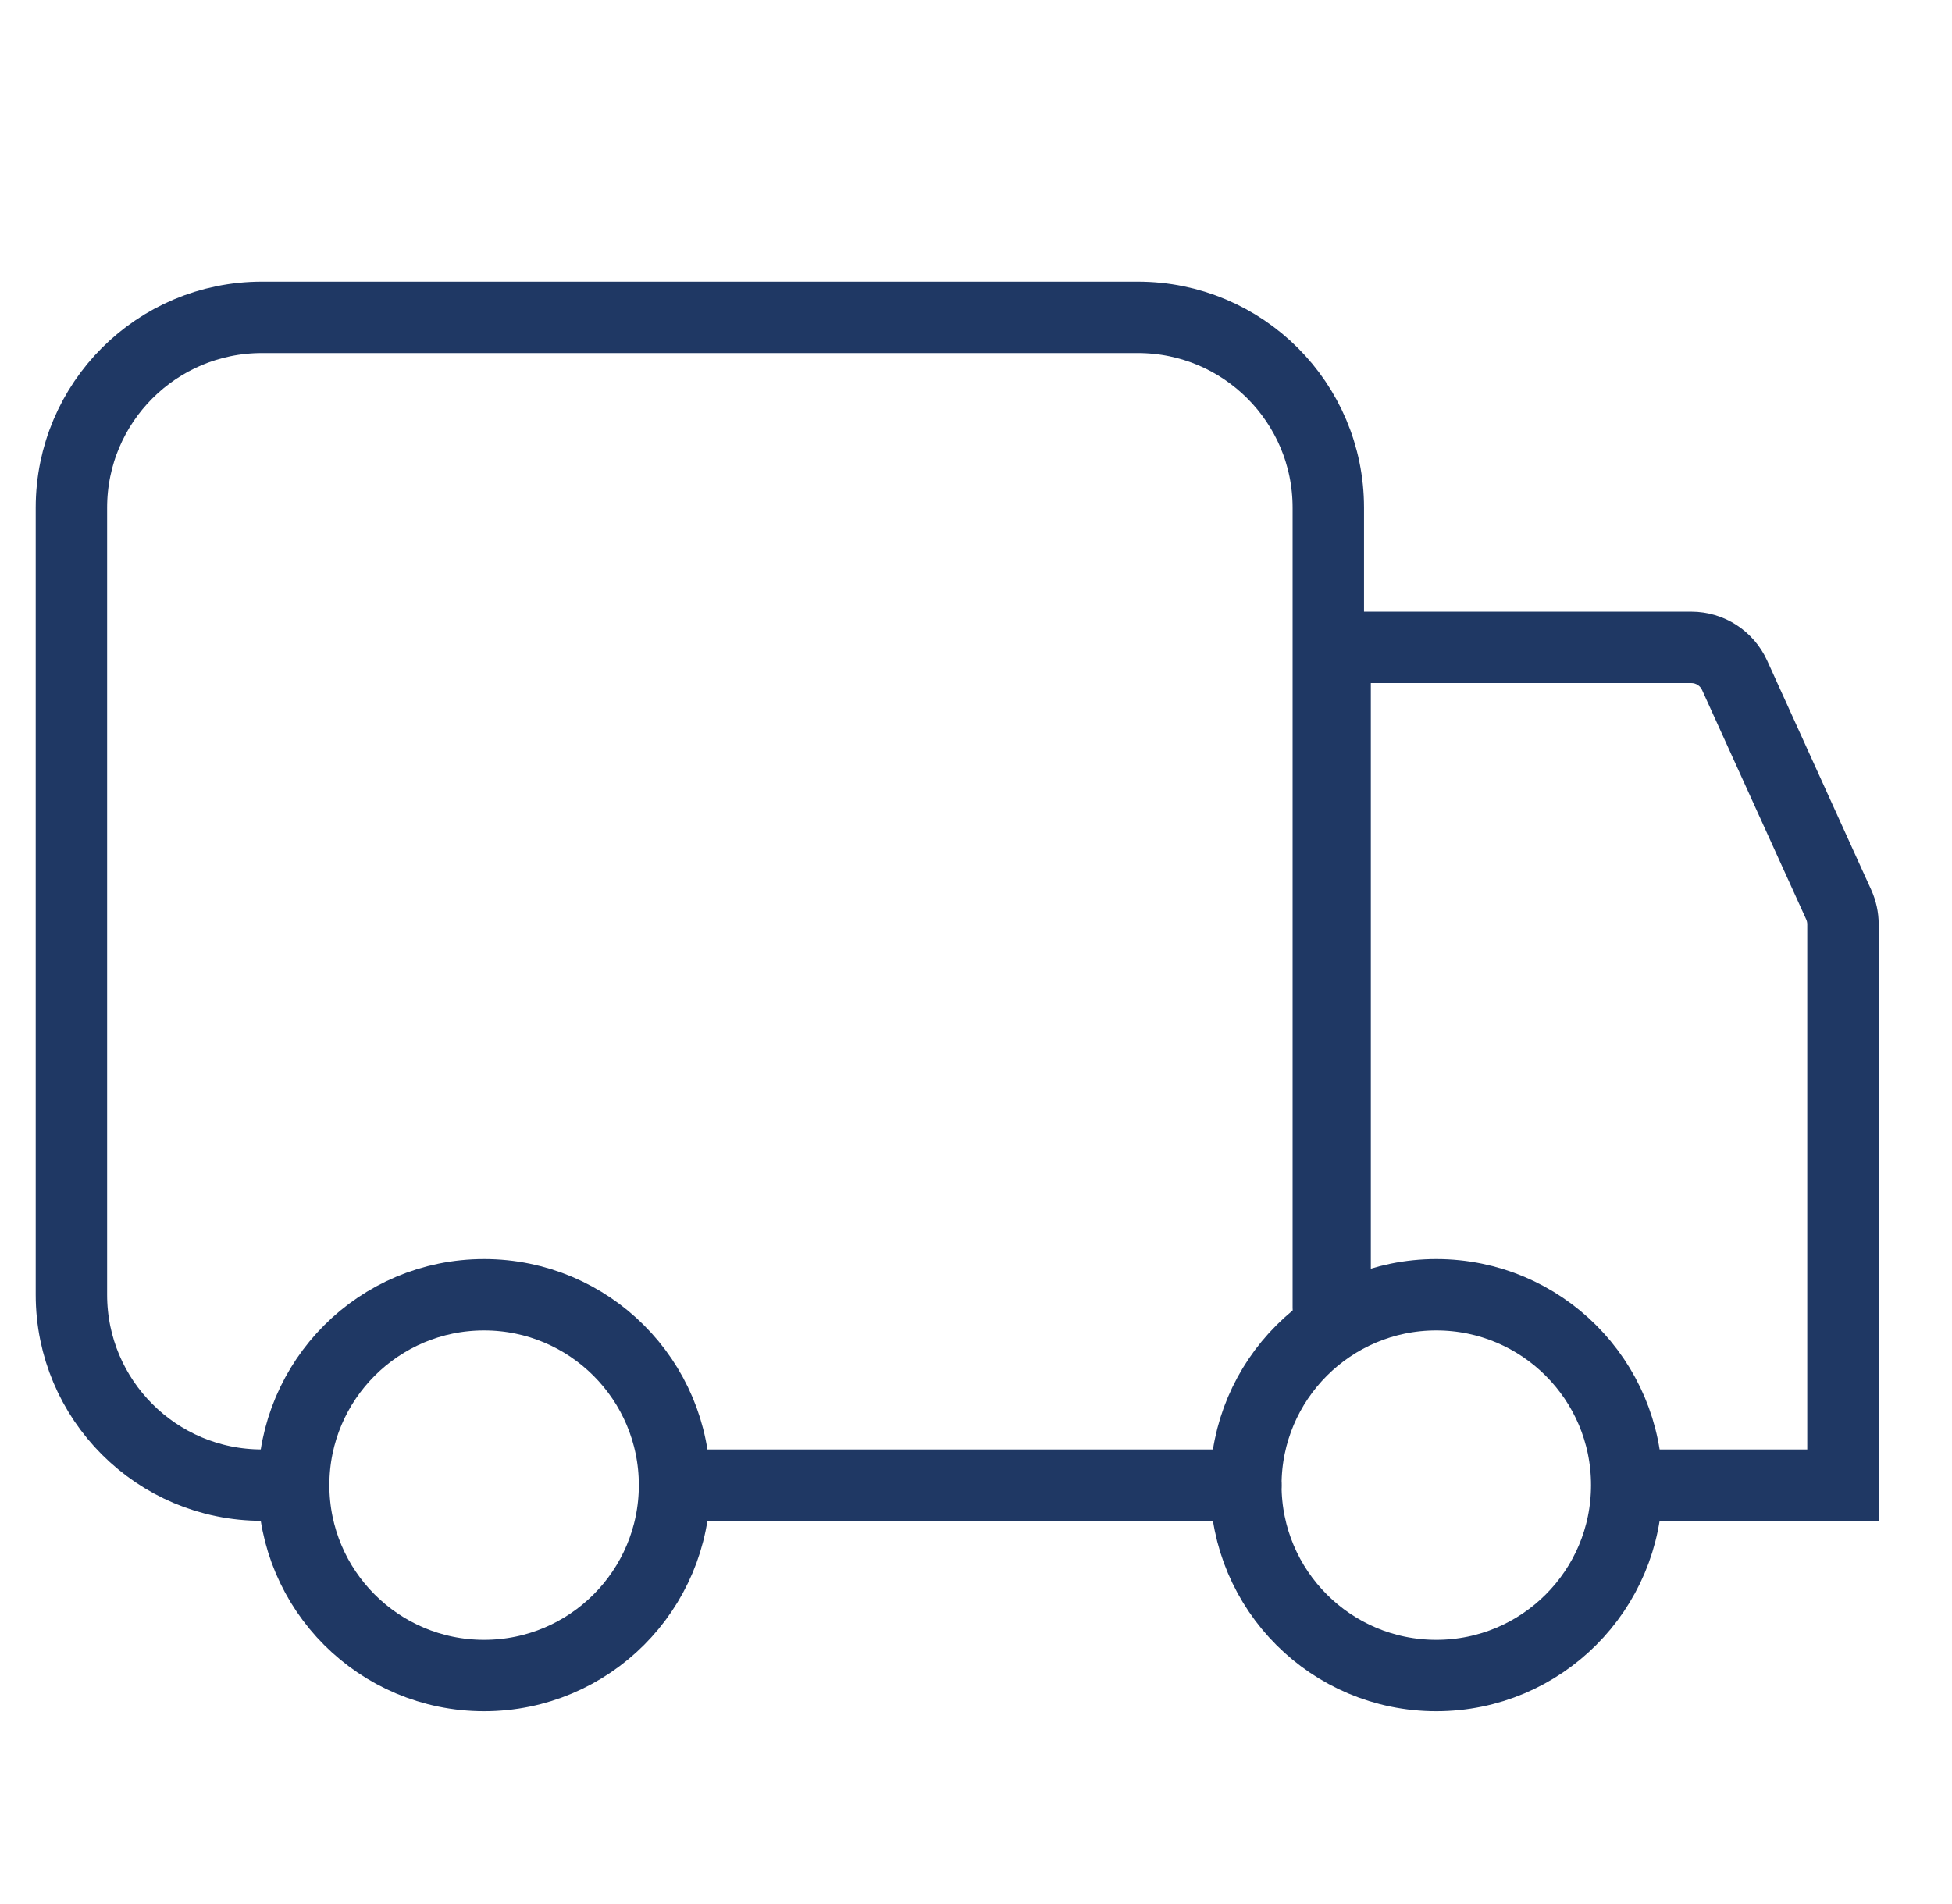 <svg width="41" height="40" viewBox="0 0 41 40" fill="none" xmlns="http://www.w3.org/2000/svg">
<path d="M30.168 35.2C32.377 35.2 34.168 33.409 34.168 31.2C34.168 28.991 32.377 27.2 30.168 27.2C27.959 27.2 26.168 28.991 26.168 31.2C26.168 33.409 27.959 35.2 30.168 35.2Z" stroke="#1F3864" stroke-width="1.5" stroke-miterlimit="10"/>
<path d="M10.168 35.2C12.377 35.2 14.168 33.409 14.168 31.2C14.168 28.991 12.377 27.2 10.168 27.2C7.959 27.2 6.168 28.991 6.168 31.2C6.168 33.409 7.959 35.2 10.168 35.2Z" stroke="#1F3864" stroke-width="1.5" stroke-miterlimit="10"/>
<path d="M26.168 31.2H14.168" stroke="#1F3864" stroke-width="1.5" stroke-linecap="round" stroke-linejoin="round"/>
<path d="M6.167 31.2H5.5C3.291 31.2 1.5 29.409 1.5 27.2L1.5 10.666C1.5 8.457 3.291 6.667 5.5 6.667H23.9C26.109 6.667 27.9 8.457 27.9 10.666V27.469" stroke="#1F3864" stroke-width="1.5" stroke-linecap="round"/>
<path d="M27.293 27.736C27.293 28.15 27.629 28.486 28.043 28.486C28.457 28.486 28.793 28.15 28.793 27.736H27.293ZM38.71 31.2V31.95H39.46V31.2H38.71ZM34.568 30.45H33.818V31.95H34.568V30.45ZM28.043 13.6L28.043 12.85H27.293V13.6H28.043ZM36.434 14.187L37.117 13.877L36.434 14.187ZM38.62 19.003L37.937 19.313L38.62 19.003ZM28.793 27.736V19.2H27.293V27.736H28.793ZM37.96 19.416V29.867H39.46V19.416H37.96ZM38.71 30.45H34.568V31.95H38.71V30.45ZM37.96 29.867V31.2H39.46V29.867H37.96ZM35.751 14.497L37.937 19.313L39.303 18.693L37.117 13.877L35.751 14.497ZM28.793 19.2V13.6H27.293V19.2H28.793ZM28.043 14.35H35.524V12.85H28.043L28.043 14.35ZM37.117 13.877C36.833 13.252 36.21 12.85 35.524 12.85V14.35C35.622 14.35 35.711 14.407 35.751 14.497L37.117 13.877ZM39.46 19.416C39.46 19.167 39.406 18.92 39.303 18.693L37.937 19.313C37.952 19.345 37.96 19.381 37.96 19.416H39.46Z" fill="#1F3864"/>
</svg>
